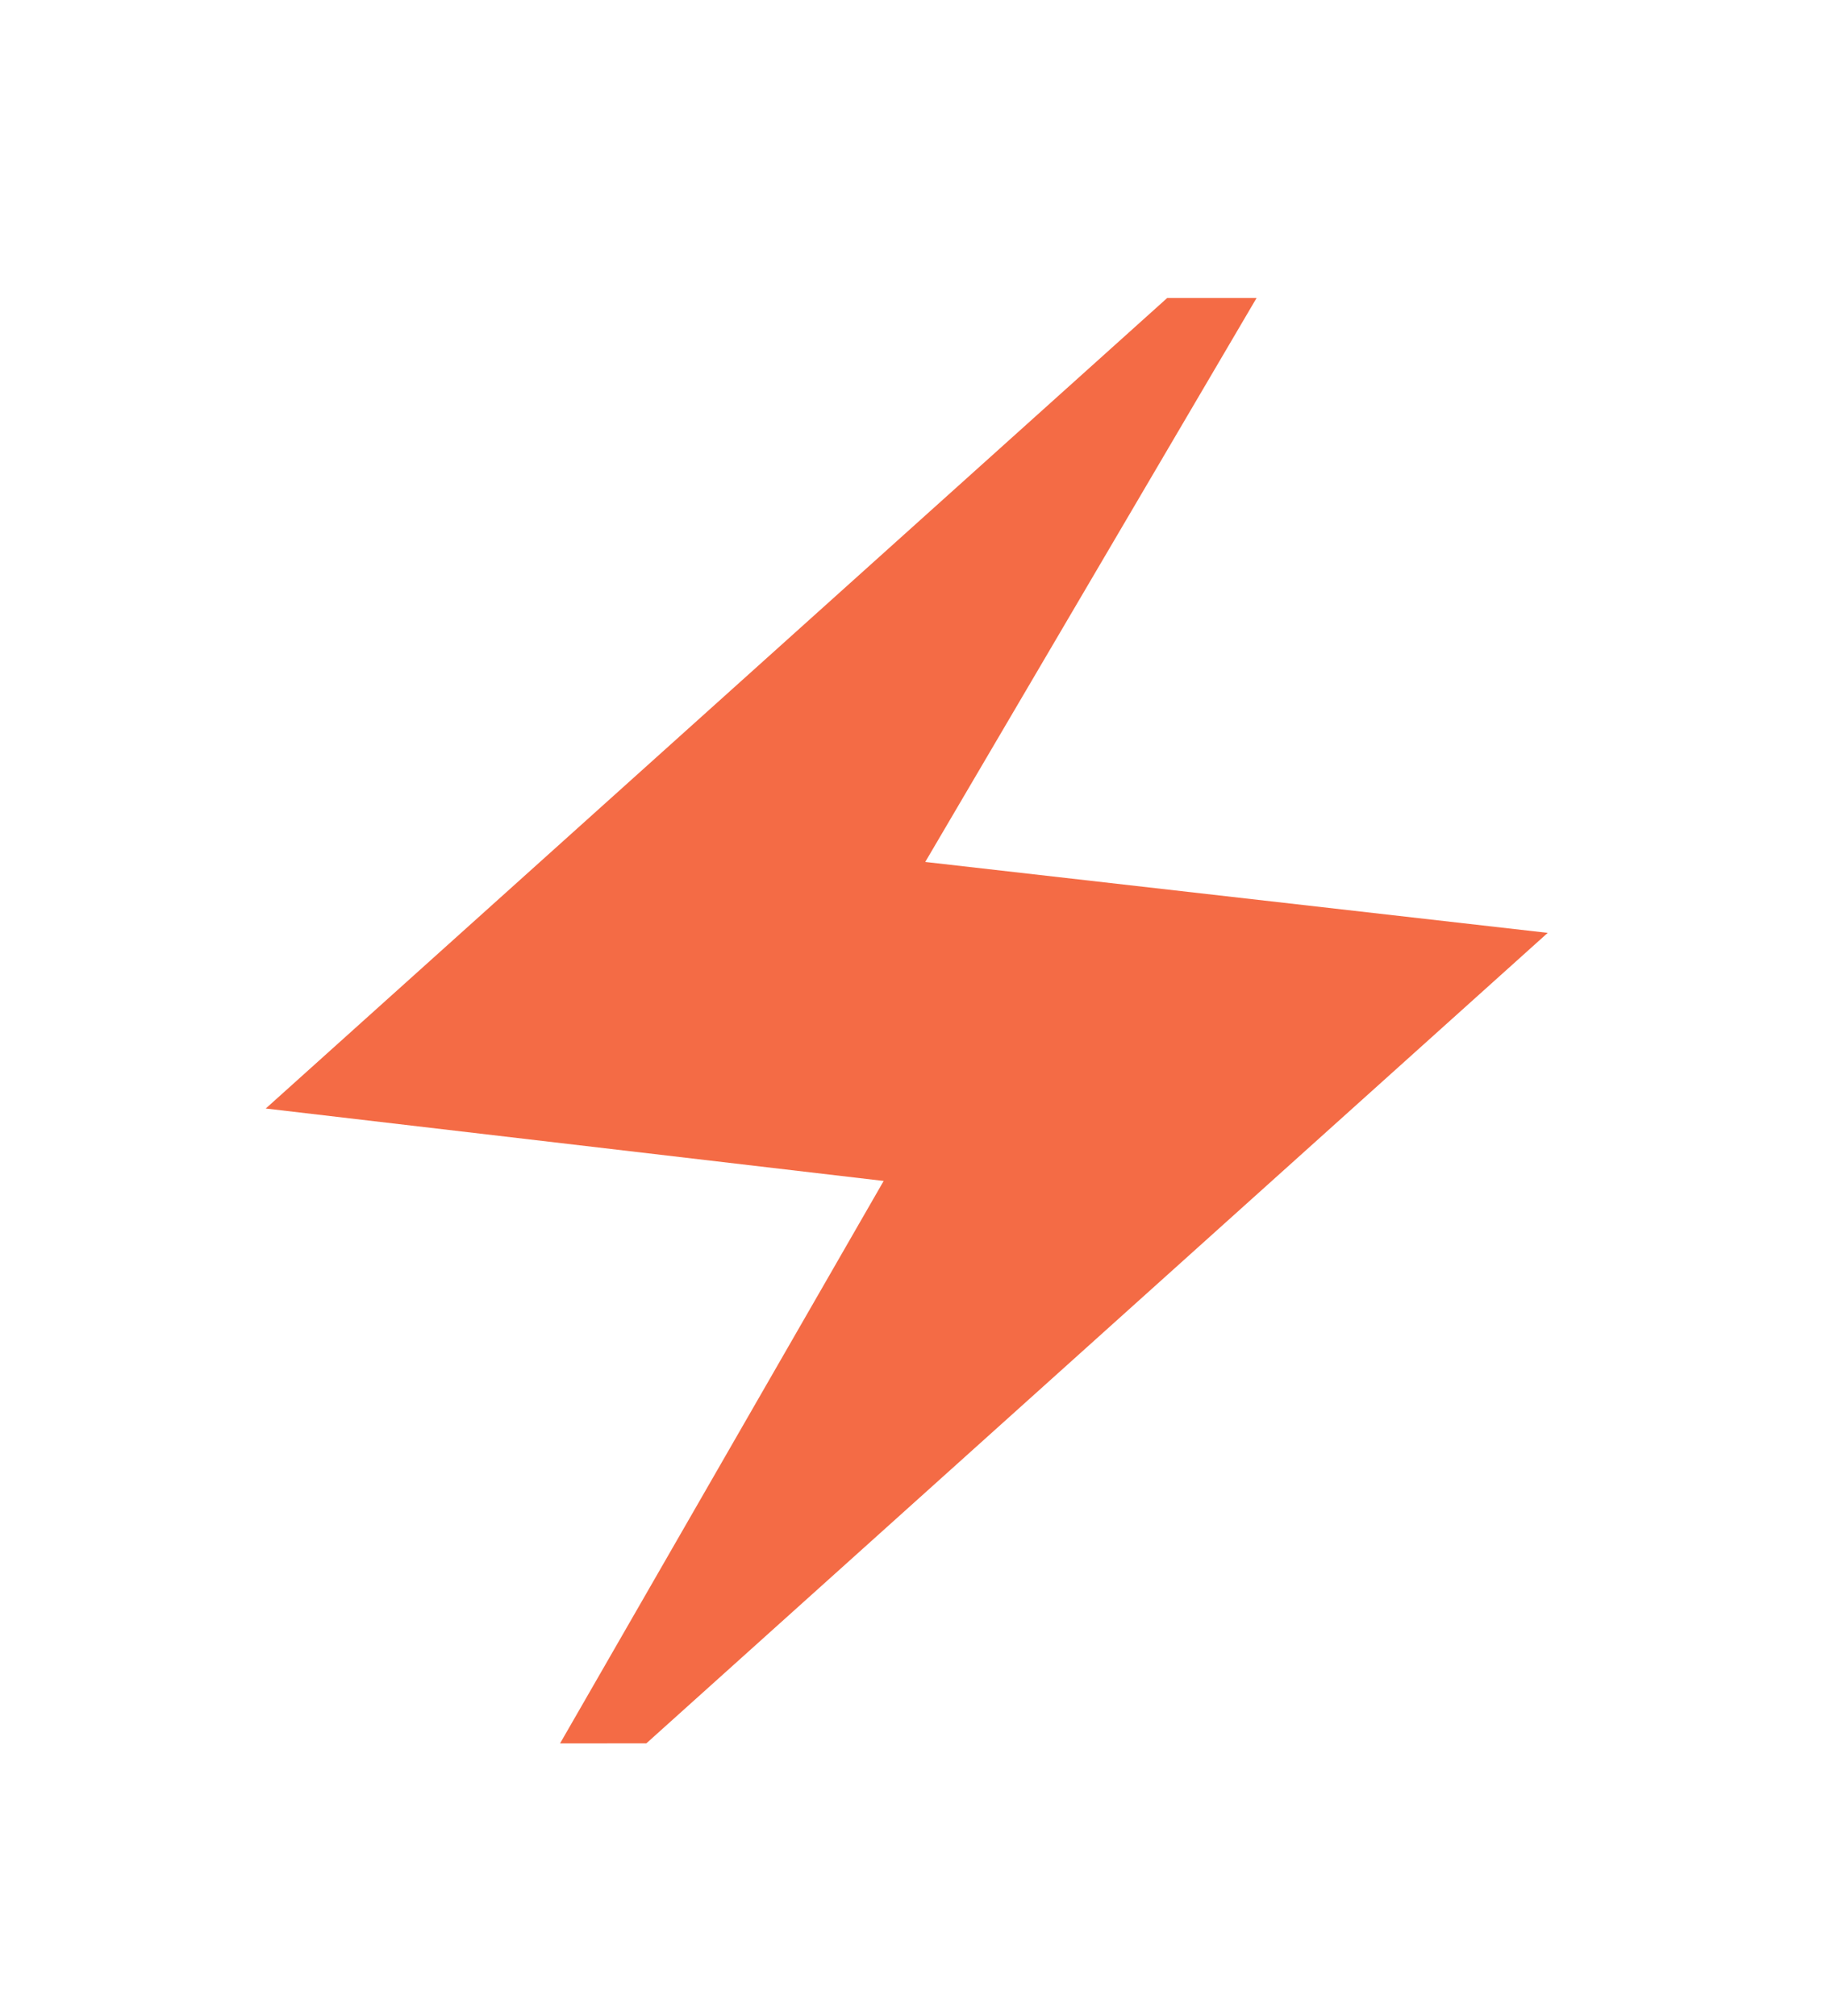 <svg width="48" height="53" viewBox="0 0 48 53" fill="none" xmlns="http://www.w3.org/2000/svg">
<path d="M14.722 45.827L23.229 31.042L6.986 29.138L30.681 7.834H33.031L24.322 22.657L40.685 24.521L16.991 45.825L14.722 45.827Z" fill="#F46B45"/>
</svg>
